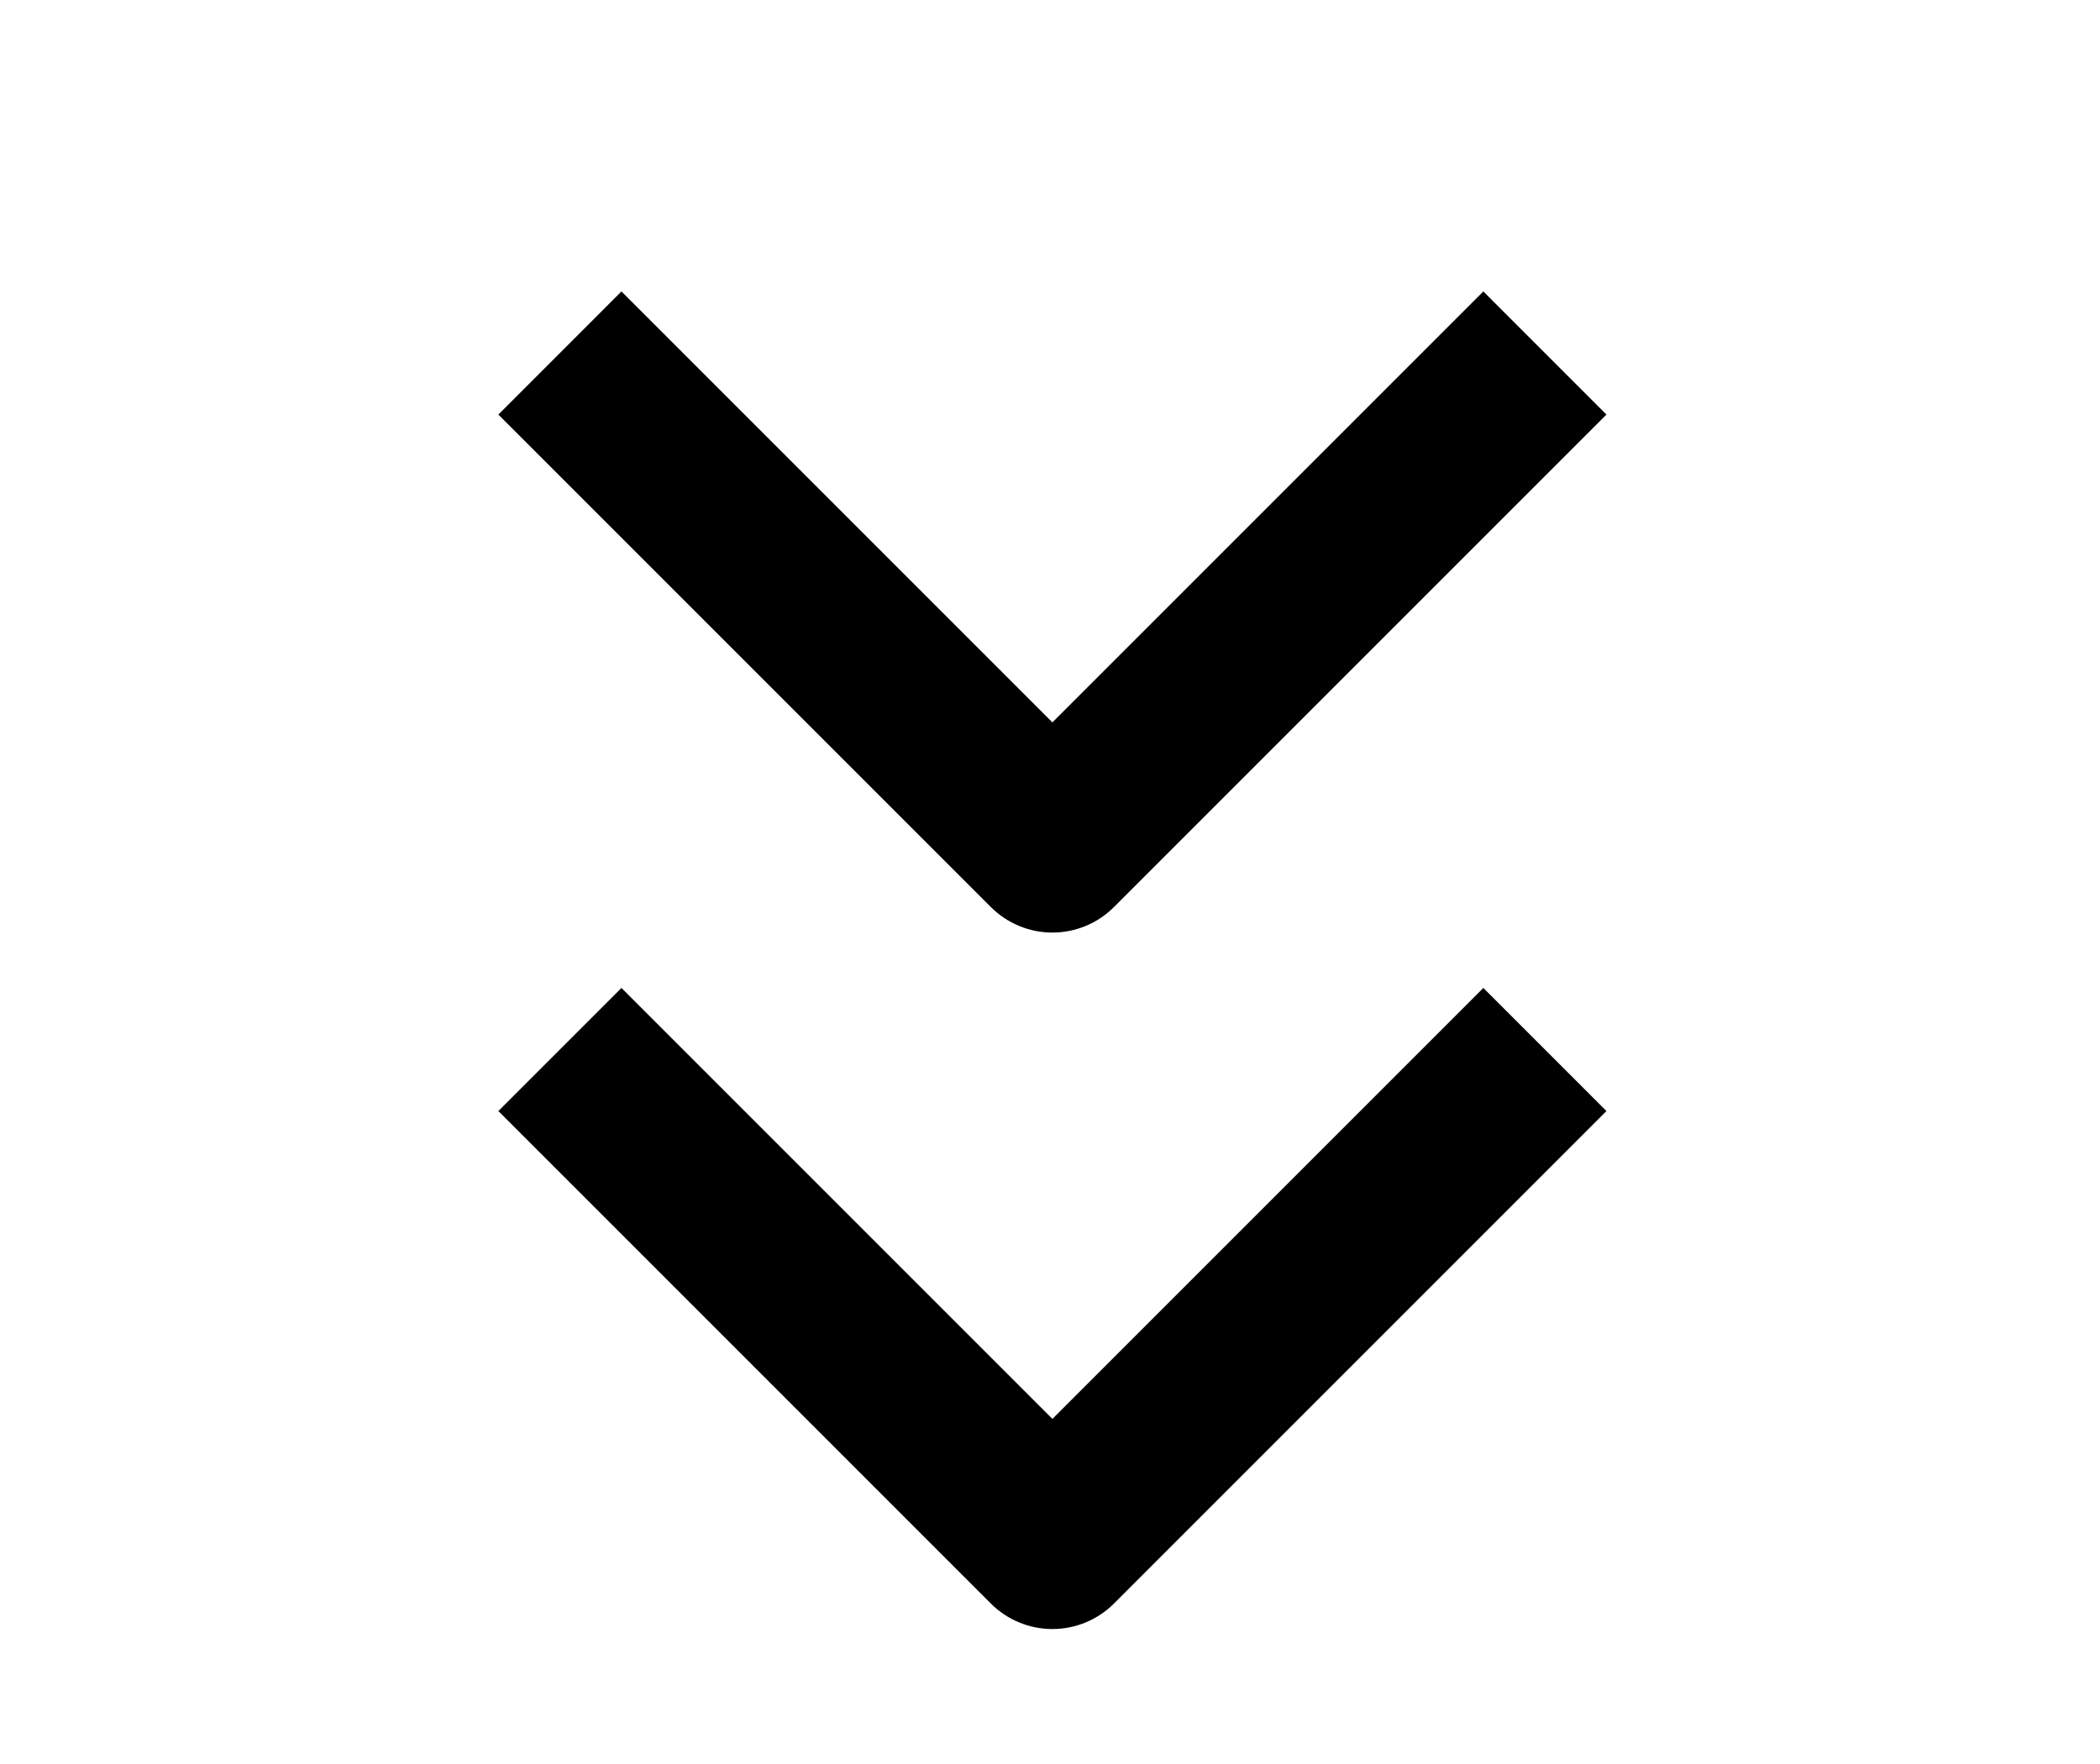 <svg xmlns="http://www.w3.org/2000/svg" width="75" height="63" viewBox="0 0 75 63" fill="none"><g clip-path="url(#clip0_177_378)"><path fill-rule="evenodd" clip-rule="evenodd" d="M35.388 32.395L17.799 14.806L22.195 10.409L37.586 25.8L52.977 10.409L57.373 14.806L39.784 32.395C39.201 32.978 38.41 33.306 37.586 33.306C36.761 33.306 35.971 32.978 35.388 32.395Z" fill="black"></path></g><g clip-path="url(#clip1_177_378)"><path fill-rule="evenodd" clip-rule="evenodd" d="M35.388 57.27L17.799 39.68L22.195 35.284L37.586 50.675L52.977 35.284L57.373 39.68L39.784 57.27C39.201 57.852 38.41 58.18 37.586 58.18C36.761 58.18 35.971 57.852 35.388 57.27Z" fill="black"></path></g><defs><clipPath id="clip0_177_378"><rect width="37.312" height="74.623" fill="white" transform="translate(74.91 0.814) rotate(90)"></rect></clipPath><clipPath id="clip1_177_378"><rect width="37.312" height="74.623" fill="white" transform="translate(74.91 25.689) rotate(90)"></rect></clipPath></defs></svg>